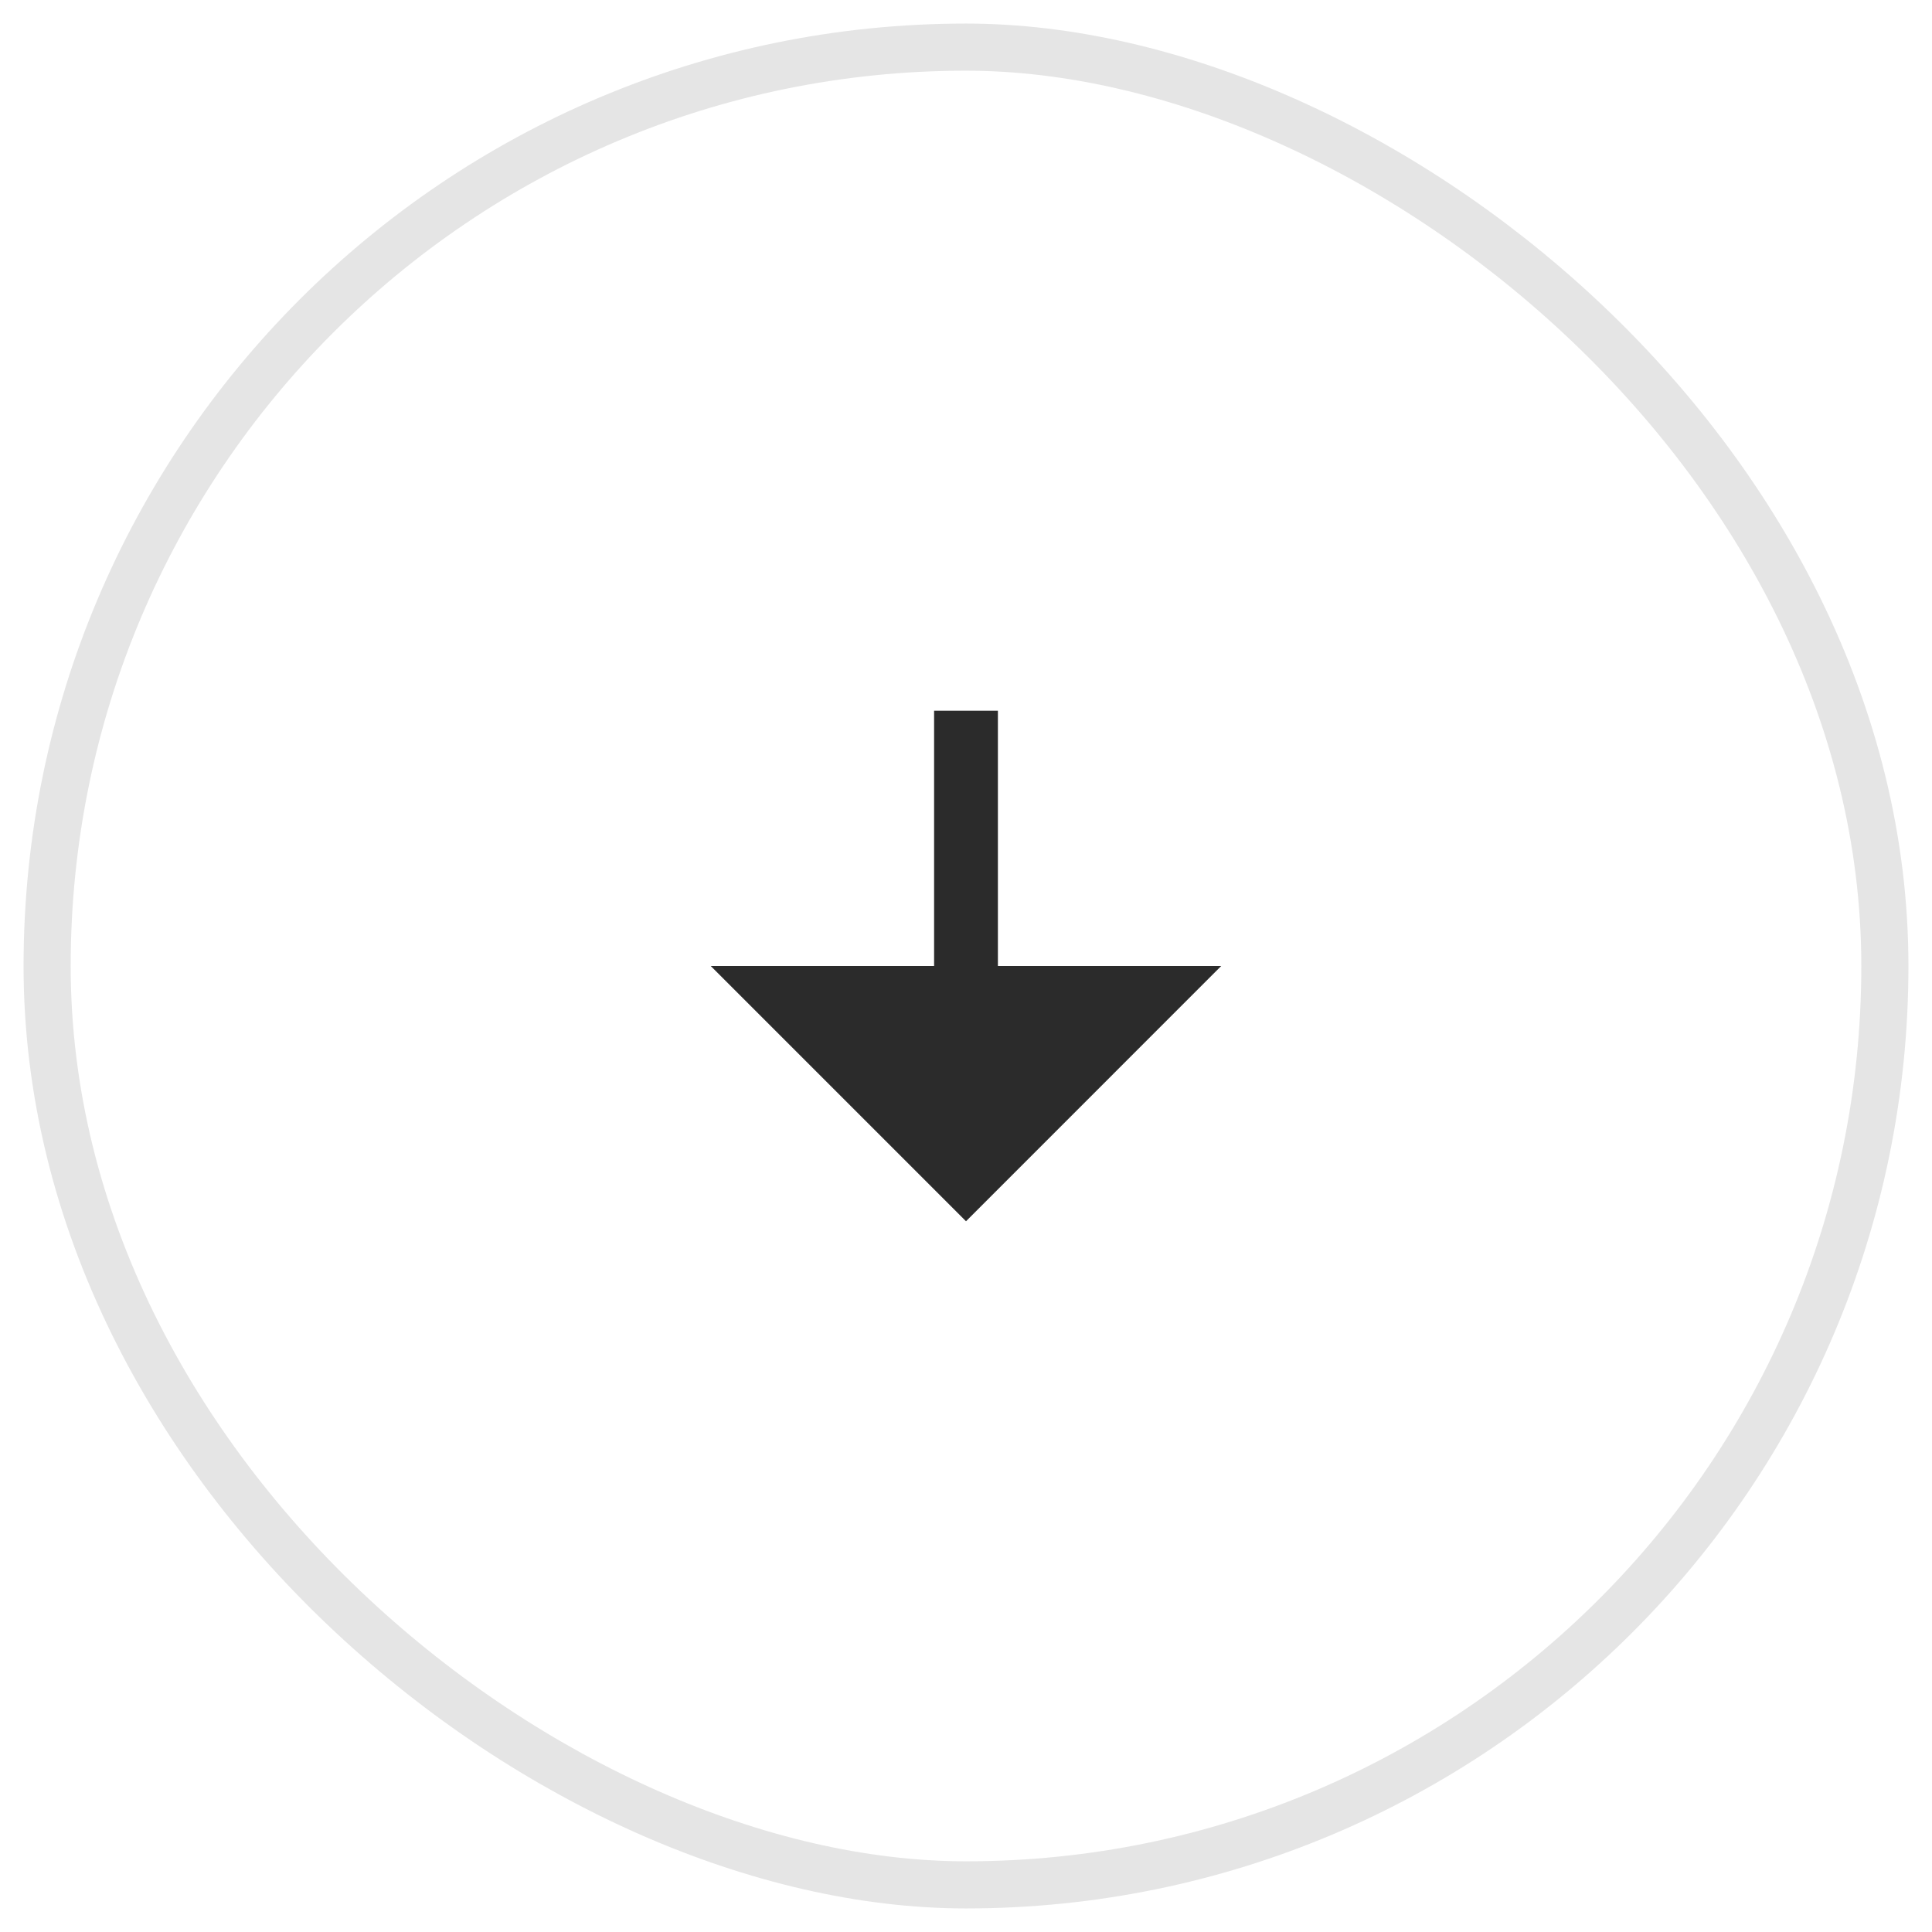 <?xml version="1.0" encoding="UTF-8"?> <svg xmlns="http://www.w3.org/2000/svg" width="41" height="41" viewBox="0 0 41 41" fill="none"><rect width="39" height="39" rx="19.5" transform="matrix(0 -1 -1 0 40 40)" stroke="#E5E5E5"></rect><path d="M19.823 20.5H15.083L20.5 25.917L25.916 20.5H21.177V15.083H19.823V20.5Z" fill="#2B2B2B"></path></svg> 